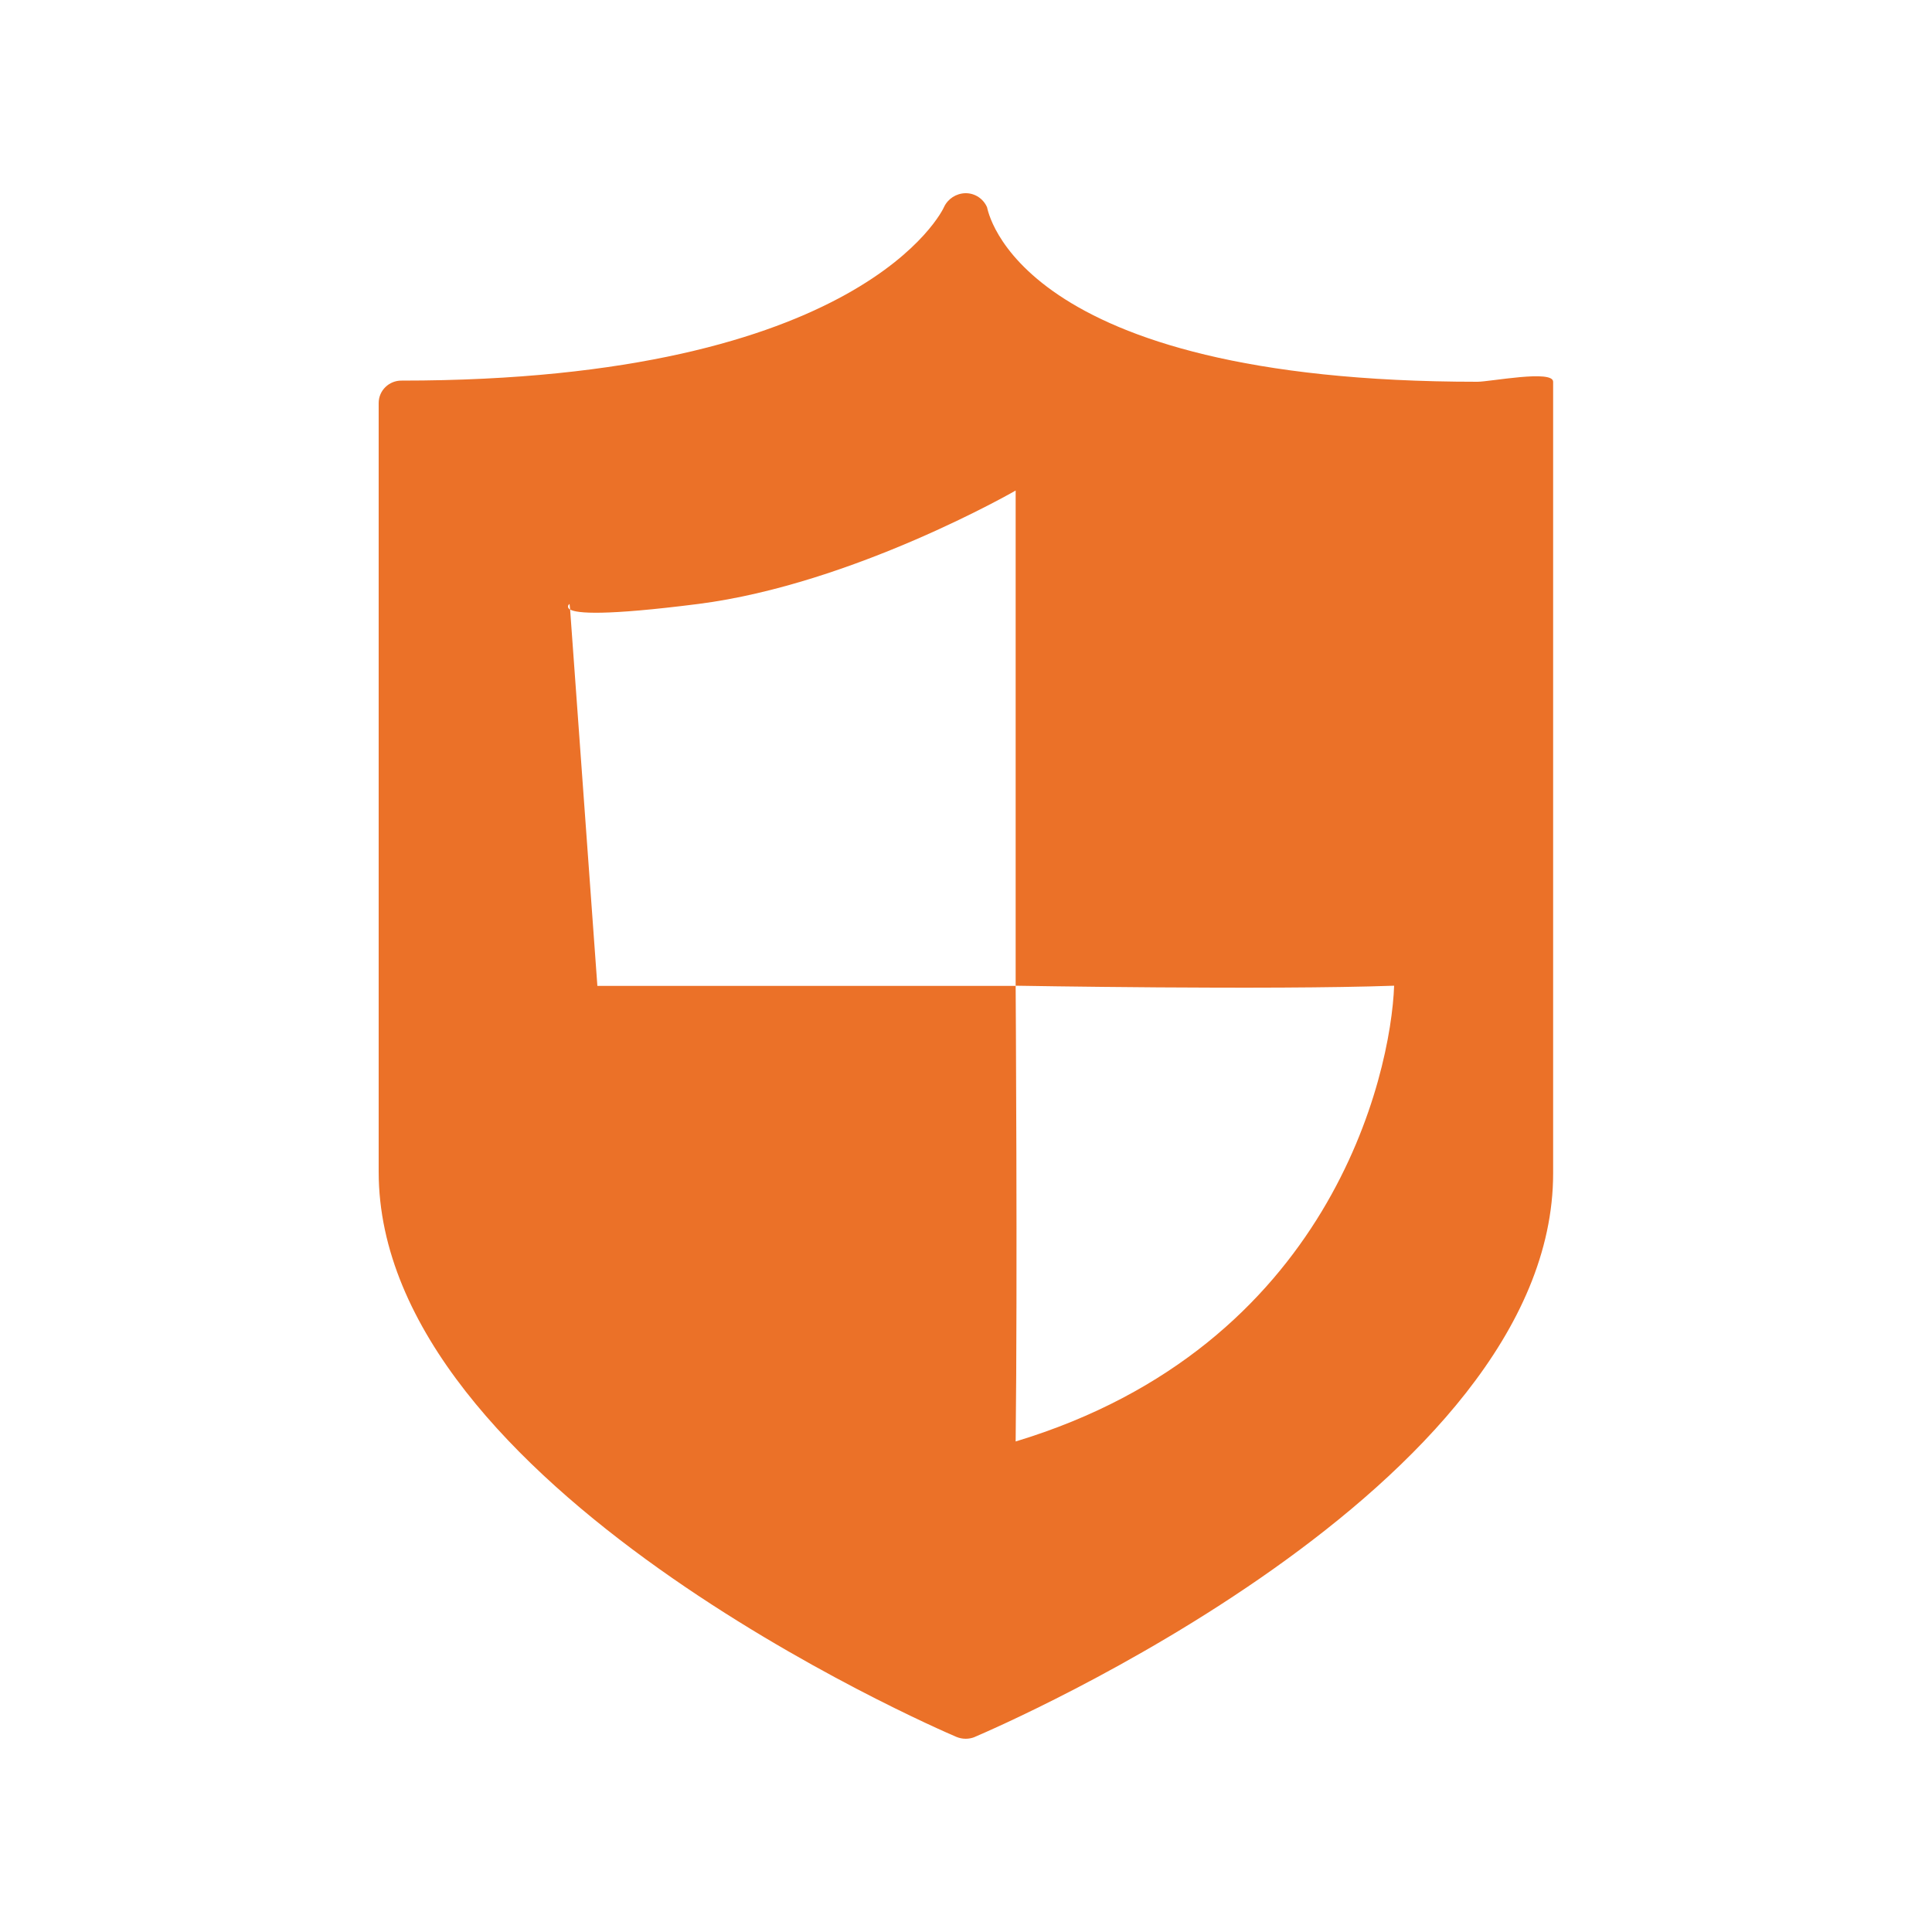 <?xml version="1.0" encoding="UTF-8"?>
<svg id="vulnerability" xmlns="http://www.w3.org/2000/svg" viewBox="0 0 100 100">
  <path d="m50.47,89.9c-.31.13-.66.13-.97,0-1.22-.52-29.9-12.97-29.9-29.25V20.86c0-.65.54-1.17,1.19-1.16,0,0,0,0,0,0,23.9,0,28.04-8.89,28.07-8.98.2-.43.63-.71,1.11-.72h.02c.48,0,.91.29,1.1.73.04.08,1.39,9.03,25.38,9.03.66,0,3.92-.64,3.92,0v40.97c0,16.29-28.71,28.65-29.93,29.17Zm2.1-15.3c.1-8.28,0-23.58,0-23.58,0,0,13.1.23,19.59,0-.17,4.62-3.29,18.66-19.59,23.59h0ZM29.51,31.55c.36.2,1.76.33,6.64-.29,8.03-1.03,16.42-5.87,16.42-5.87v25.64h-21.65l-1.41-19.47Zm-.03-.29l.03.29c-.08-.03-.13-.12-.1-.21.01-.03.04-.06.07-.08Z" fill="#eb7128" fill-rule="evenodd"/>
</svg>